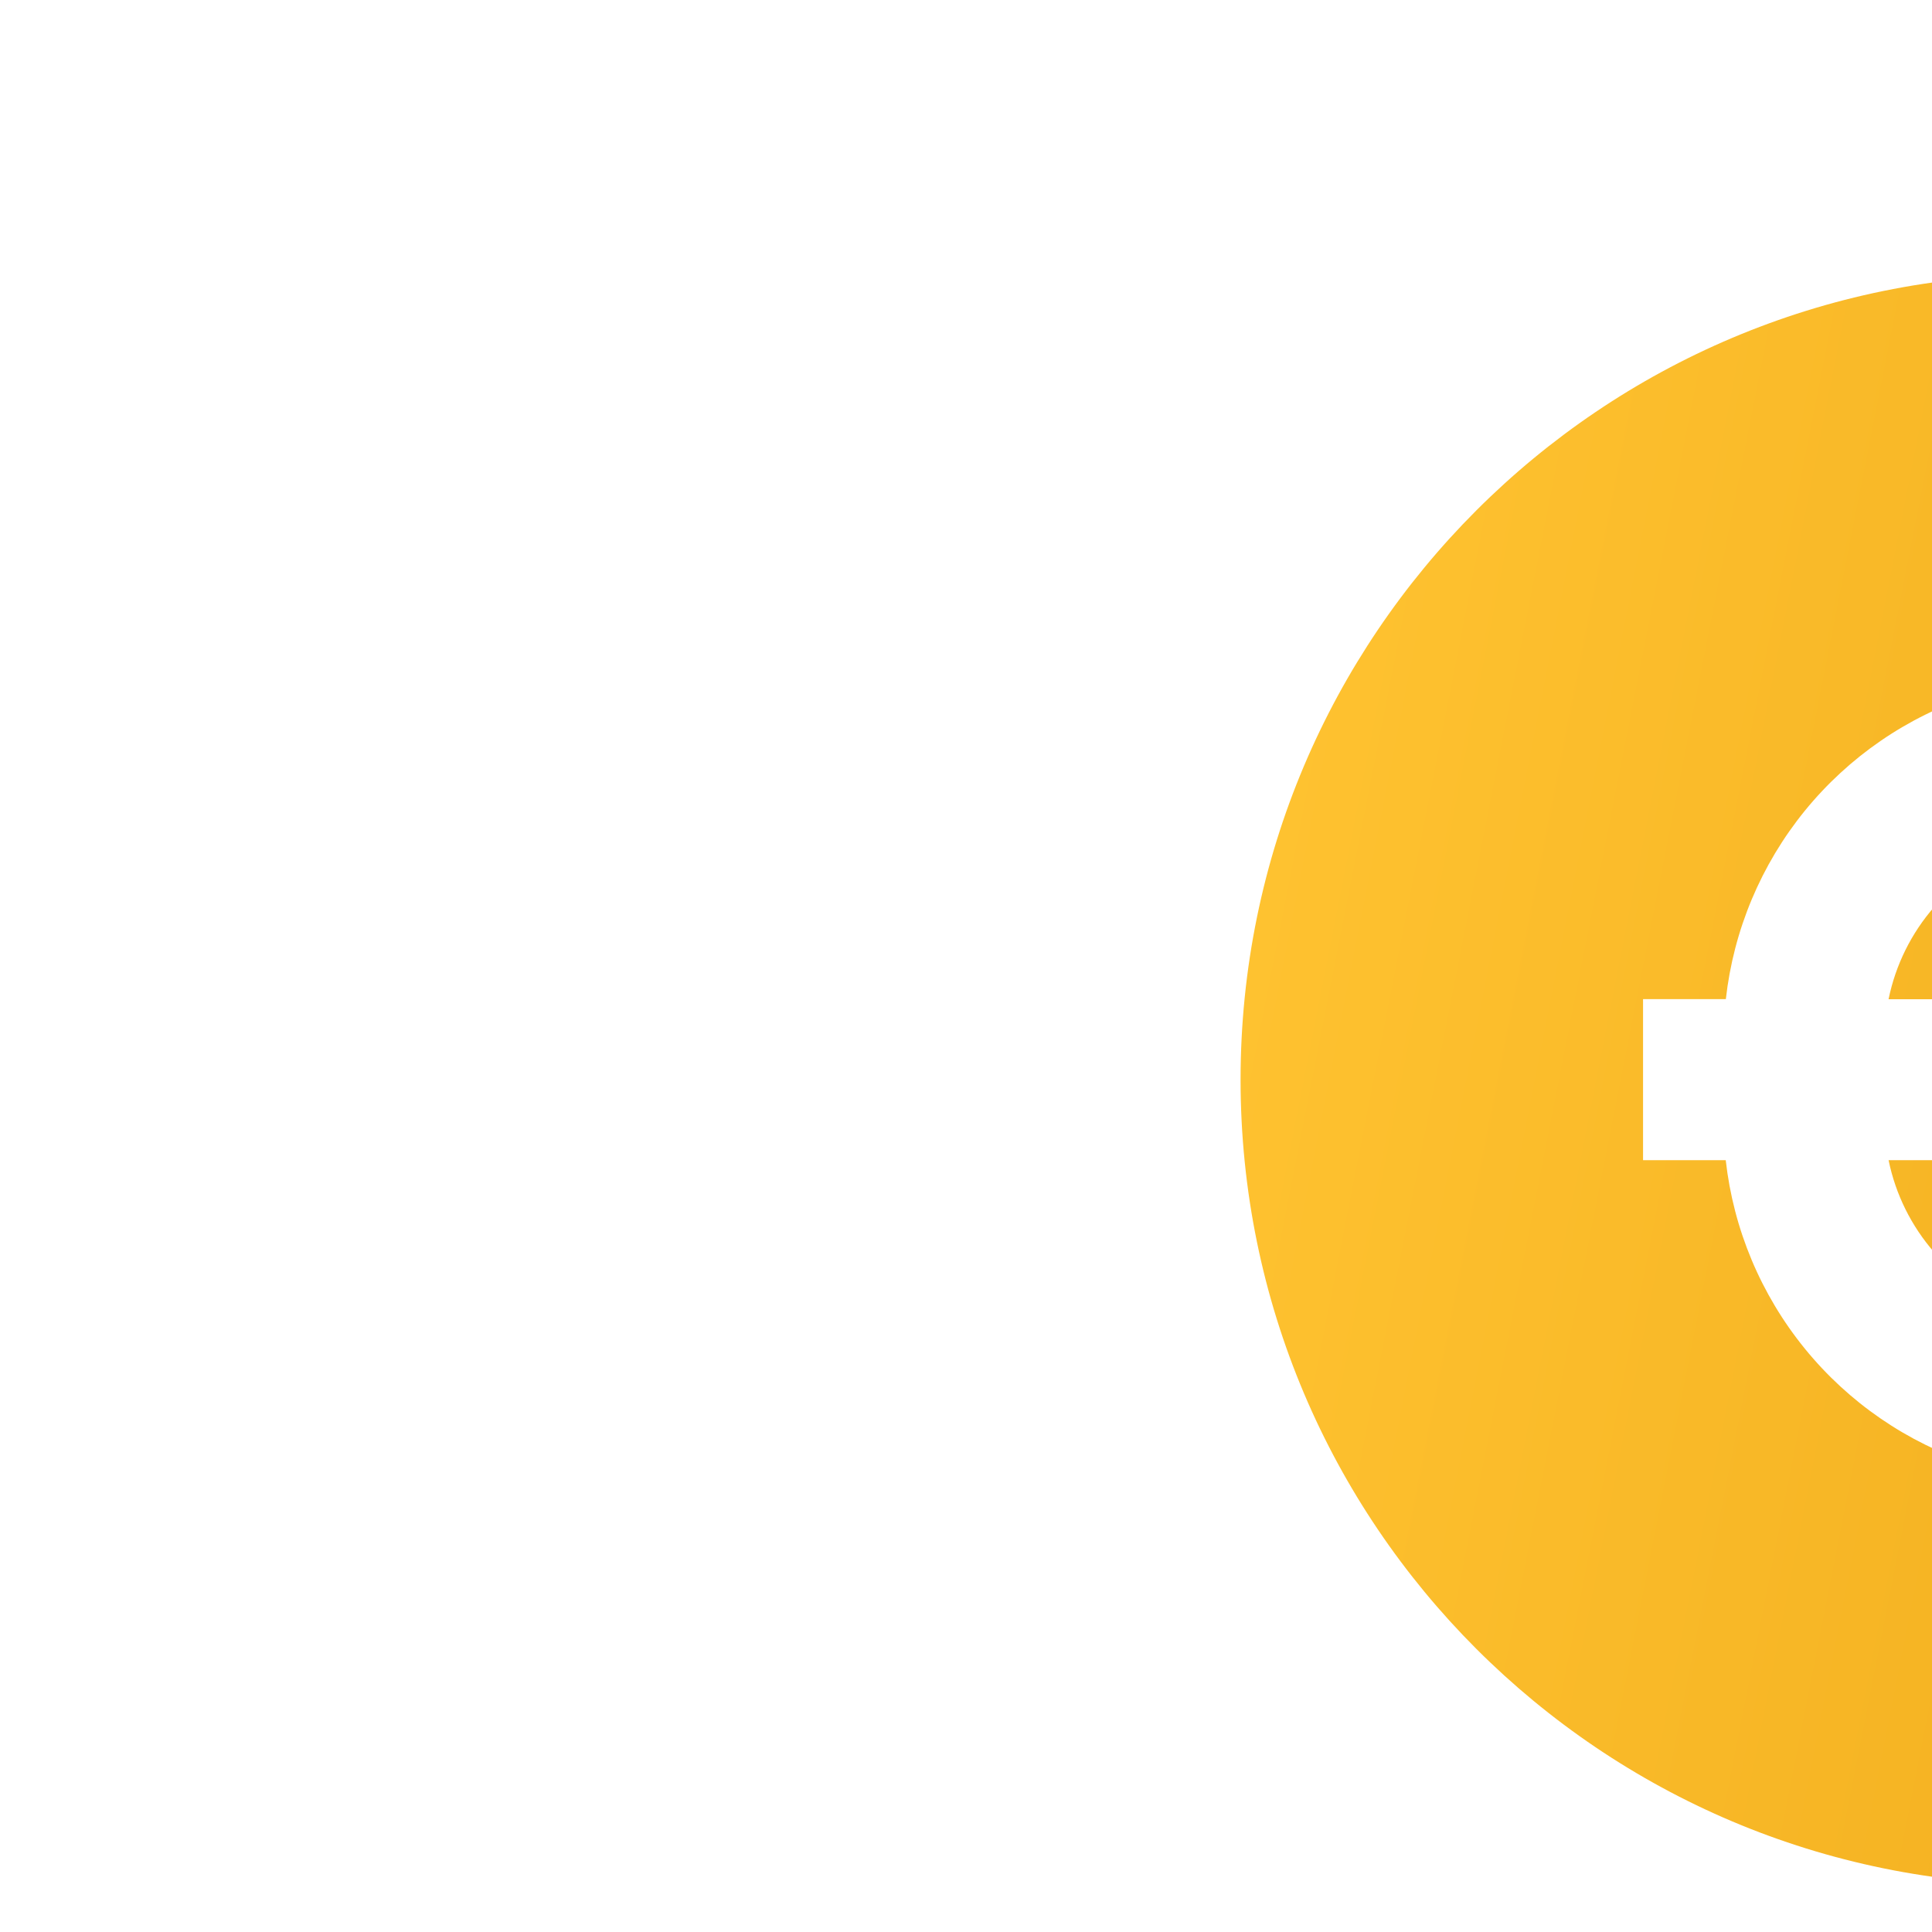 <?xml version="1.0" encoding="UTF-8"?> <svg xmlns="http://www.w3.org/2000/svg" width="34" height="34" viewBox="0 0 34 34" fill="none"> <g filter="url(#filter0_ii_1_52)"> <path d="M16.999 31.167C9.174 31.167 2.832 24.824 2.832 17C2.832 9.176 9.174 2.833 16.999 2.833C24.823 2.833 31.165 9.176 31.165 17C31.165 24.824 24.823 31.167 16.999 31.167ZM14.236 15.583C14.359 14.981 14.636 14.421 15.041 13.958C15.446 13.495 15.965 13.146 16.546 12.944C17.127 12.742 17.75 12.696 18.355 12.808C18.959 12.921 19.524 13.189 19.994 13.586L22.403 11.981C21.576 11.079 20.506 10.435 19.323 10.125C18.139 9.815 16.891 9.852 15.728 10.232C14.565 10.612 13.536 11.318 12.763 12.267C11.991 13.216 11.508 14.367 11.372 15.583H9.915V18.417H11.37C11.506 19.633 11.989 20.784 12.762 21.734C13.534 22.683 14.564 23.39 15.727 23.769C16.89 24.149 18.139 24.186 19.323 23.876C20.506 23.566 21.576 22.921 22.403 22.019L19.994 20.413C19.524 20.81 18.959 21.078 18.355 21.19C17.75 21.303 17.127 21.256 16.546 21.055C15.965 20.853 15.447 20.504 15.042 20.042C14.637 19.579 14.359 19.019 14.236 18.417L21.249 18.418V15.585H14.236V15.583Z" fill="url(#paint0_linear_1_52)"></path> </g> <defs> <filter id="filter0_ii_1_52" x="2.832" y="2.833" width="47.333" height="30.333" filterUnits="userSpaceOnUse" color-interpolation-filters="sRGB"> <feFlood flood-opacity="0" result="BackgroundImageFix"></feFlood> <feBlend mode="normal" in="SourceGraphic" in2="BackgroundImageFix" result="shape"></feBlend> <feColorMatrix in="SourceAlpha" type="matrix" values="0 0 0 0 0 0 0 0 0 0 0 0 0 0 0 0 0 0 127 0" result="hardAlpha"></feColorMatrix> <feOffset dx="19"></feOffset> <feGaussianBlur stdDeviation="12.5"></feGaussianBlur> <feComposite in2="hardAlpha" operator="arithmetic" k2="-1" k3="1"></feComposite> <feColorMatrix type="matrix" values="0 0 0 0 1 0 0 0 0 1 0 0 0 0 1 0 0 0 0.21 0"></feColorMatrix> <feBlend mode="normal" in2="shape" result="effect1_innerShadow_1_52"></feBlend> <feColorMatrix in="SourceAlpha" type="matrix" values="0 0 0 0 0 0 0 0 0 0 0 0 0 0 0 0 0 0 127 0" result="hardAlpha"></feColorMatrix> <feOffset dy="2"></feOffset> <feGaussianBlur stdDeviation="7.5"></feGaussianBlur> <feComposite in2="hardAlpha" operator="arithmetic" k2="-1" k3="1"></feComposite> <feColorMatrix type="matrix" values="0 0 0 0 1 0 0 0 0 1 0 0 0 0 1 0 0 0 0.21 0"></feColorMatrix> <feBlend mode="normal" in2="effect1_innerShadow_1_52" result="effect2_innerShadow_1_52"></feBlend> </filter> <linearGradient id="paint0_linear_1_52" x1="3.742" y1="4.98" x2="35.106" y2="11.156" gradientUnits="userSpaceOnUse"> <stop stop-color="#FFC331"></stop> <stop offset="1" stop-color="#ECA516"></stop> </linearGradient> </defs> </svg> 